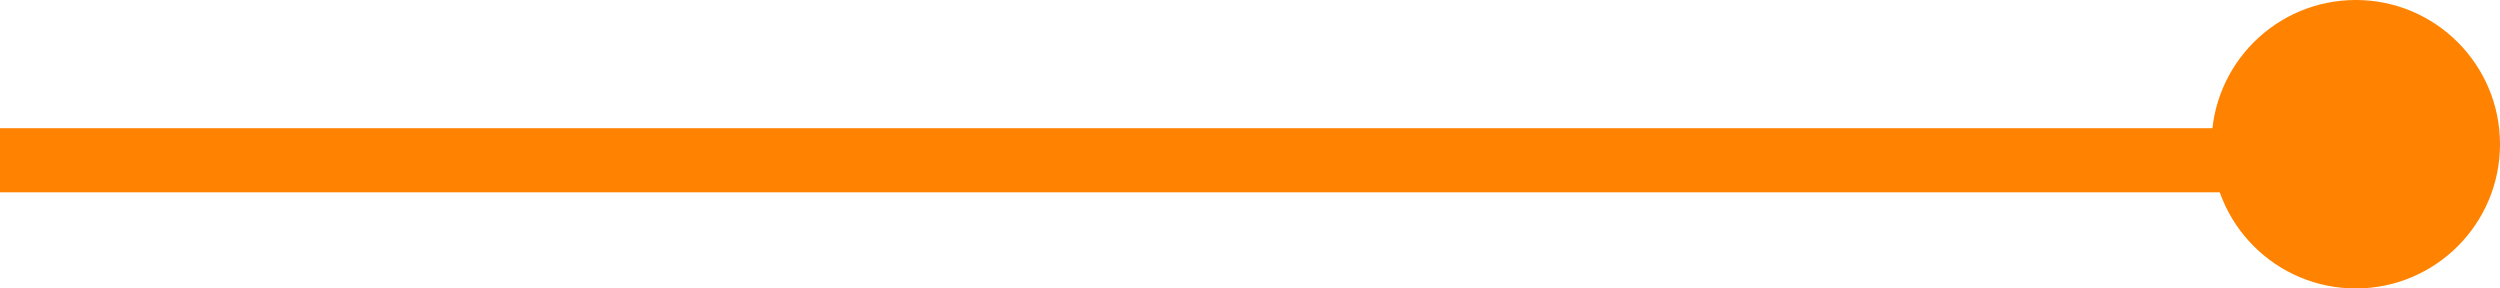 <svg width="78" height="9" viewBox="0 0 78 9" fill="none" xmlns="http://www.w3.org/2000/svg">
<path d="M0 5H75" stroke="#FF8200" stroke-width="2"/>
<circle cx="73.5" cy="4.5" r="4.5" fill="#FF8200"/>
</svg>
